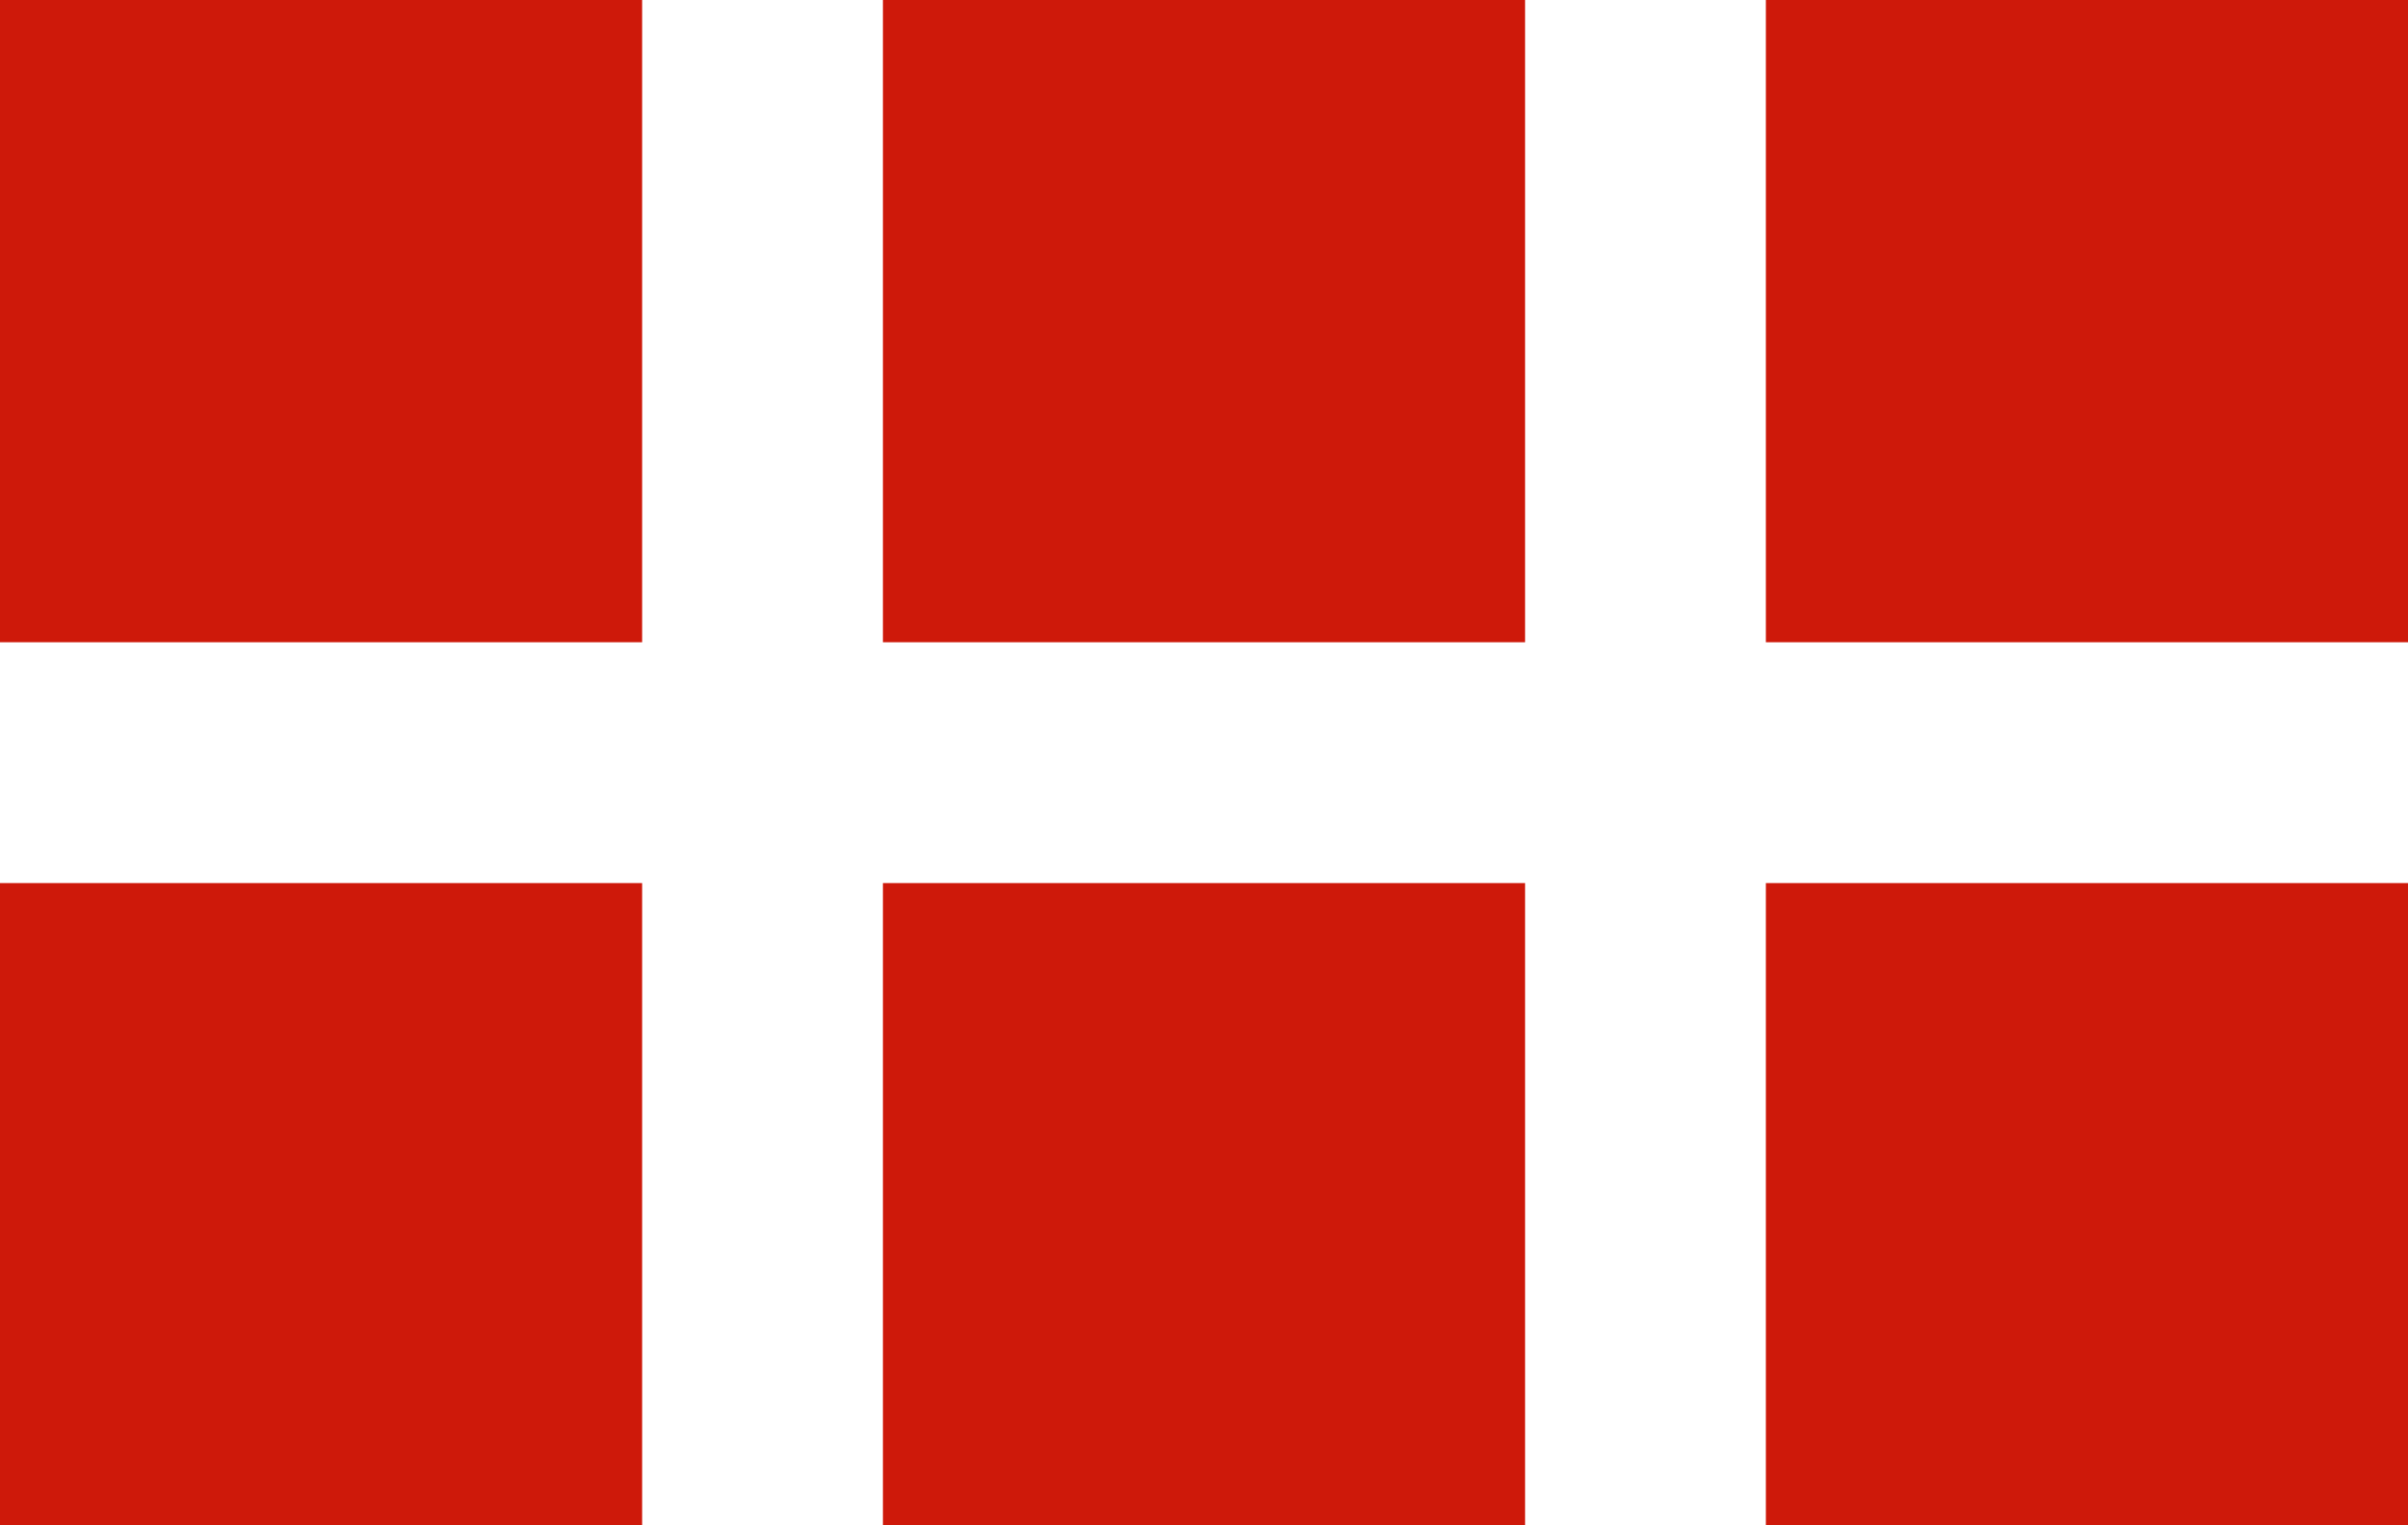 <svg width="30" height="19" viewBox="0 0 30 19" fill="none" xmlns="http://www.w3.org/2000/svg">
<g id="Group 3675503">
<rect id="Rectangle 3083" width="8" height="8" fill="#CE190A"/>
<rect id="Rectangle 3086" y="11" width="8" height="8" fill="#CE190A"/>
<rect id="Rectangle 3084" x="11" width="8" height="8" fill="#CE190A"/>
<rect id="Rectangle 3087" x="11" y="11" width="8" height="8" fill="#CE190A"/>
<rect id="Rectangle 3085" x="22" width="8" height="8" fill="#CE190A"/>
<rect id="Rectangle 3088" x="22" y="11" width="8" height="8" fill="#CE190A"/>
</g>
</svg>
